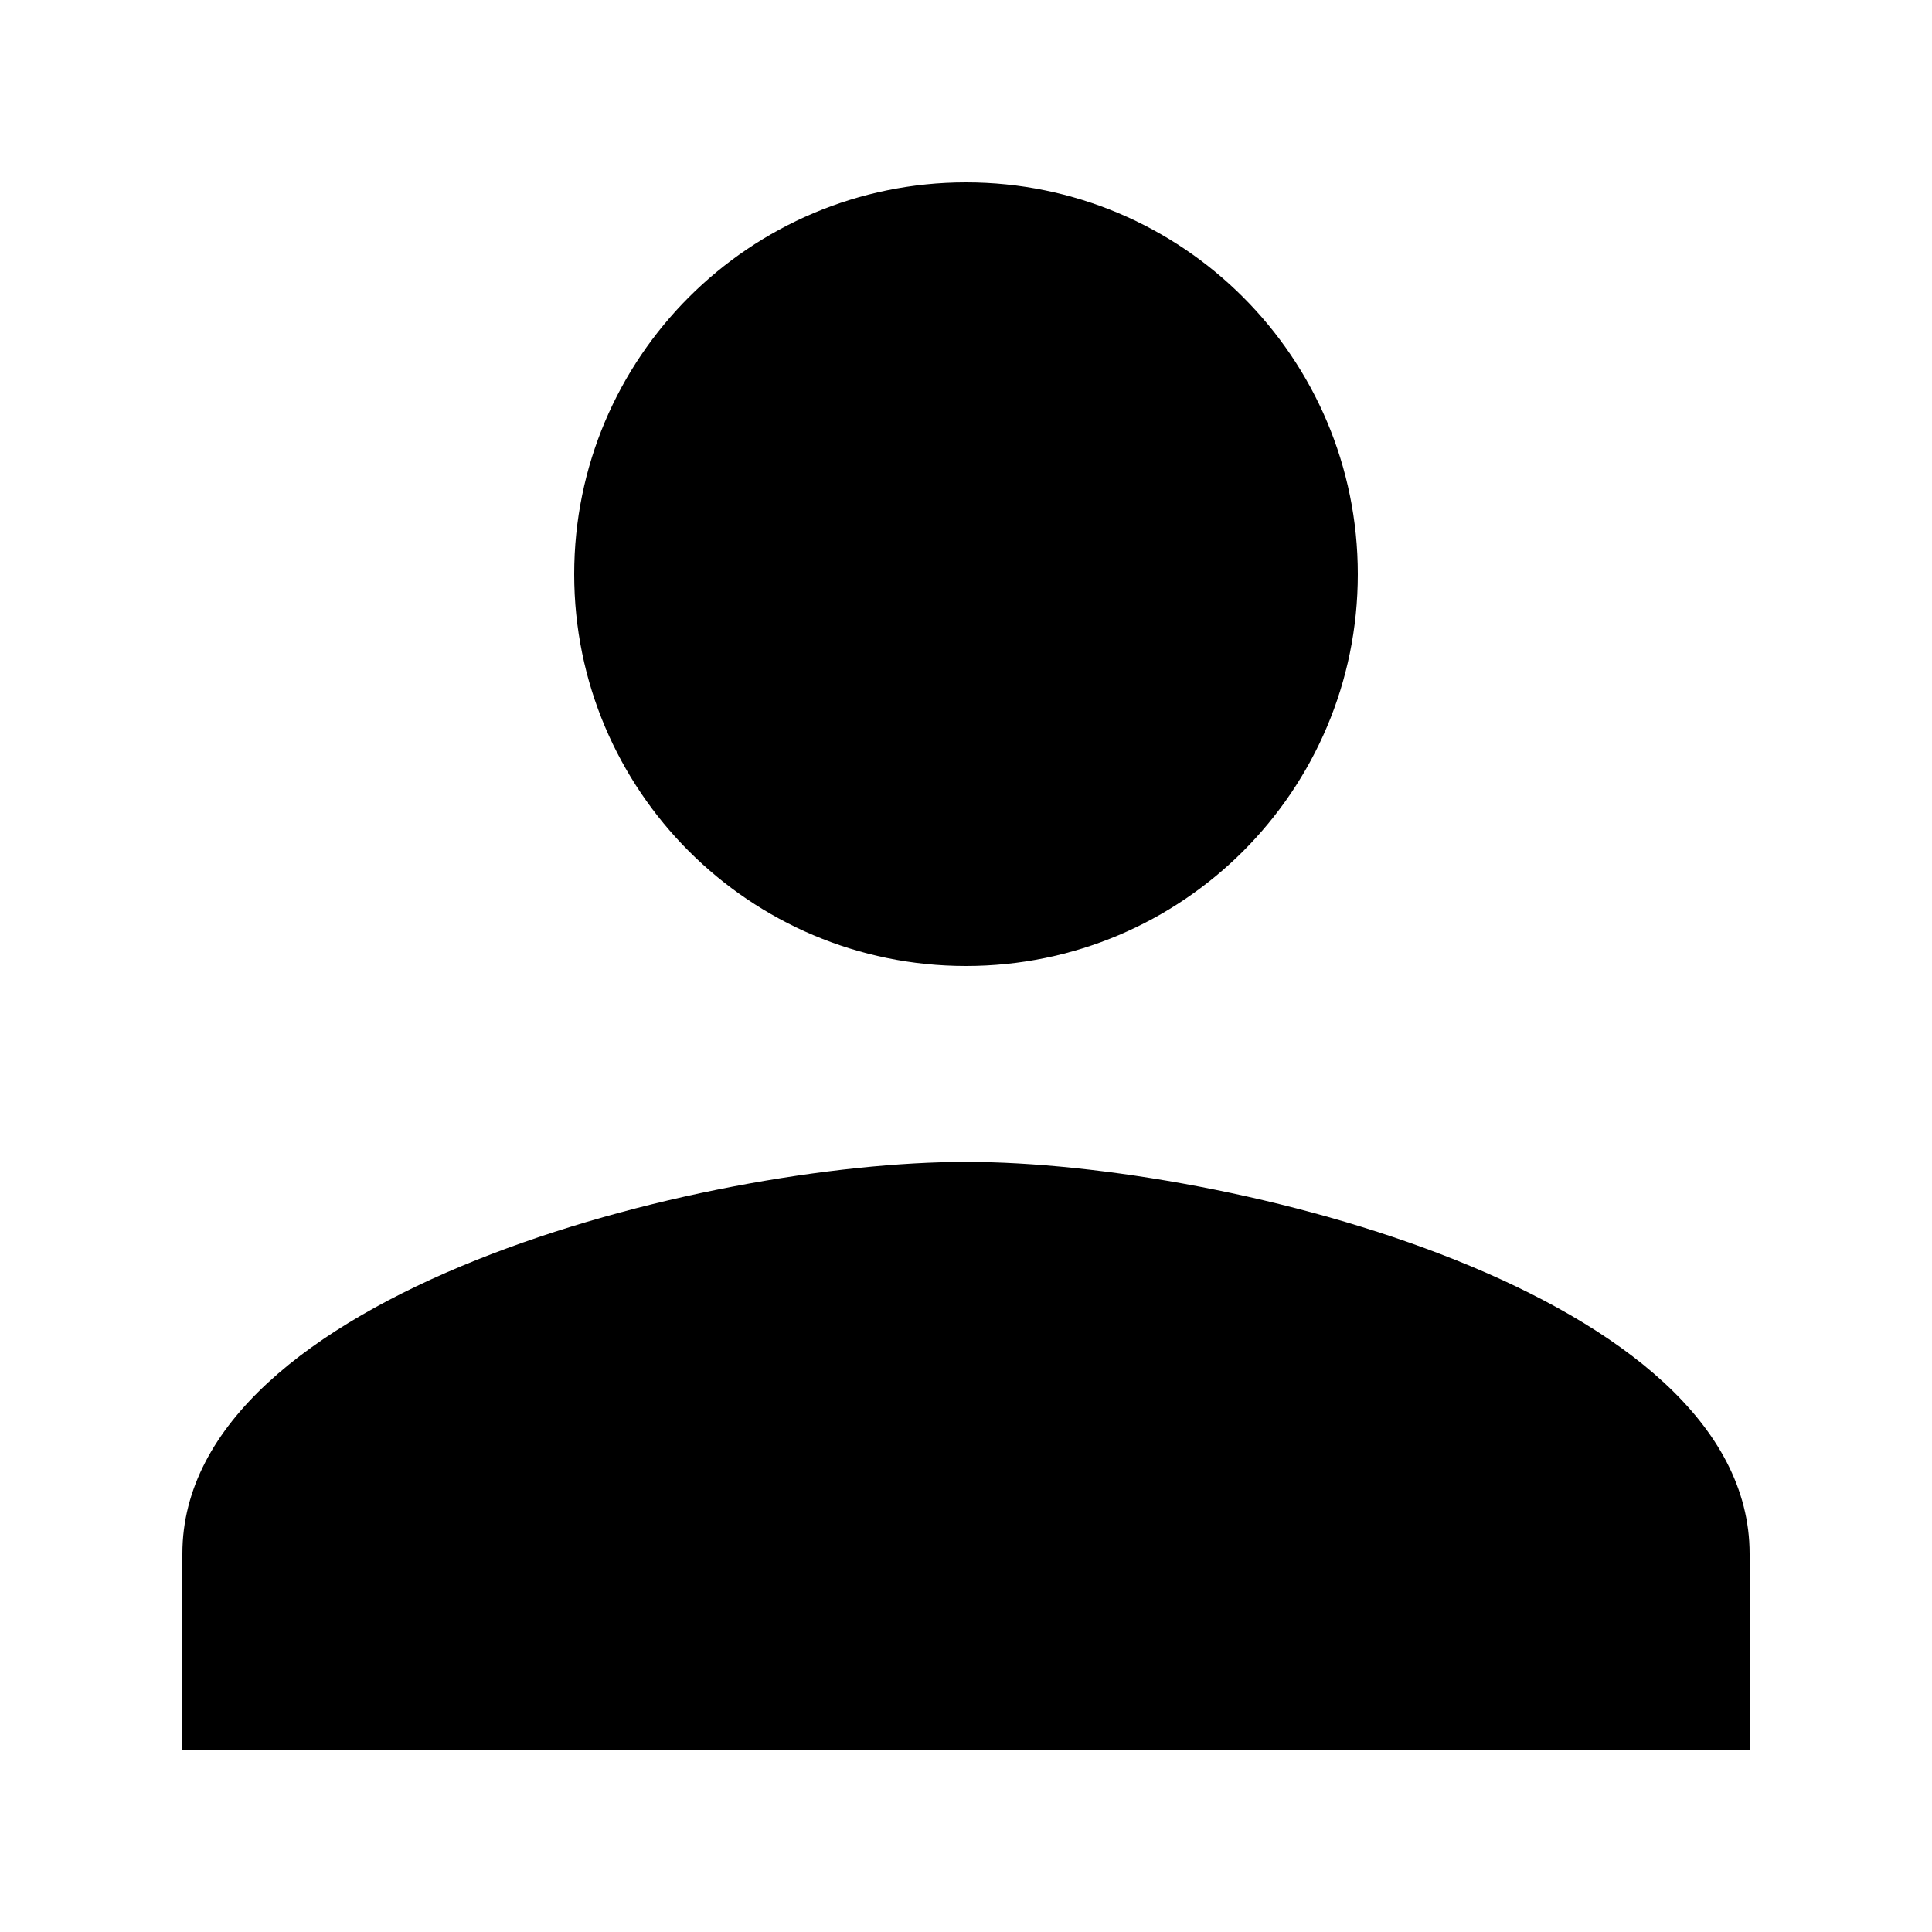 <svg xmlns="http://www.w3.org/2000/svg" xmlns:xlink="http://www.w3.org/1999/xlink" width="20" height="20" viewBox="0 0 20 20">
        <path id="jmqaupe1ja" d="M10 10c2.24 0 4.056-1.815 4.056-4.056 0-2.24-1.815-4.056-4.056-4.056-2.24 0-4.056 1.815-4.056 4.056C5.944 8.184 7.759 10 10 10zm0 2.028c-2.707 0-8.112 1.359-8.112 4.056v2.028h16.224v-2.028c0-2.697-5.405-4.056-8.112-4.056z"/>
    
</svg>
